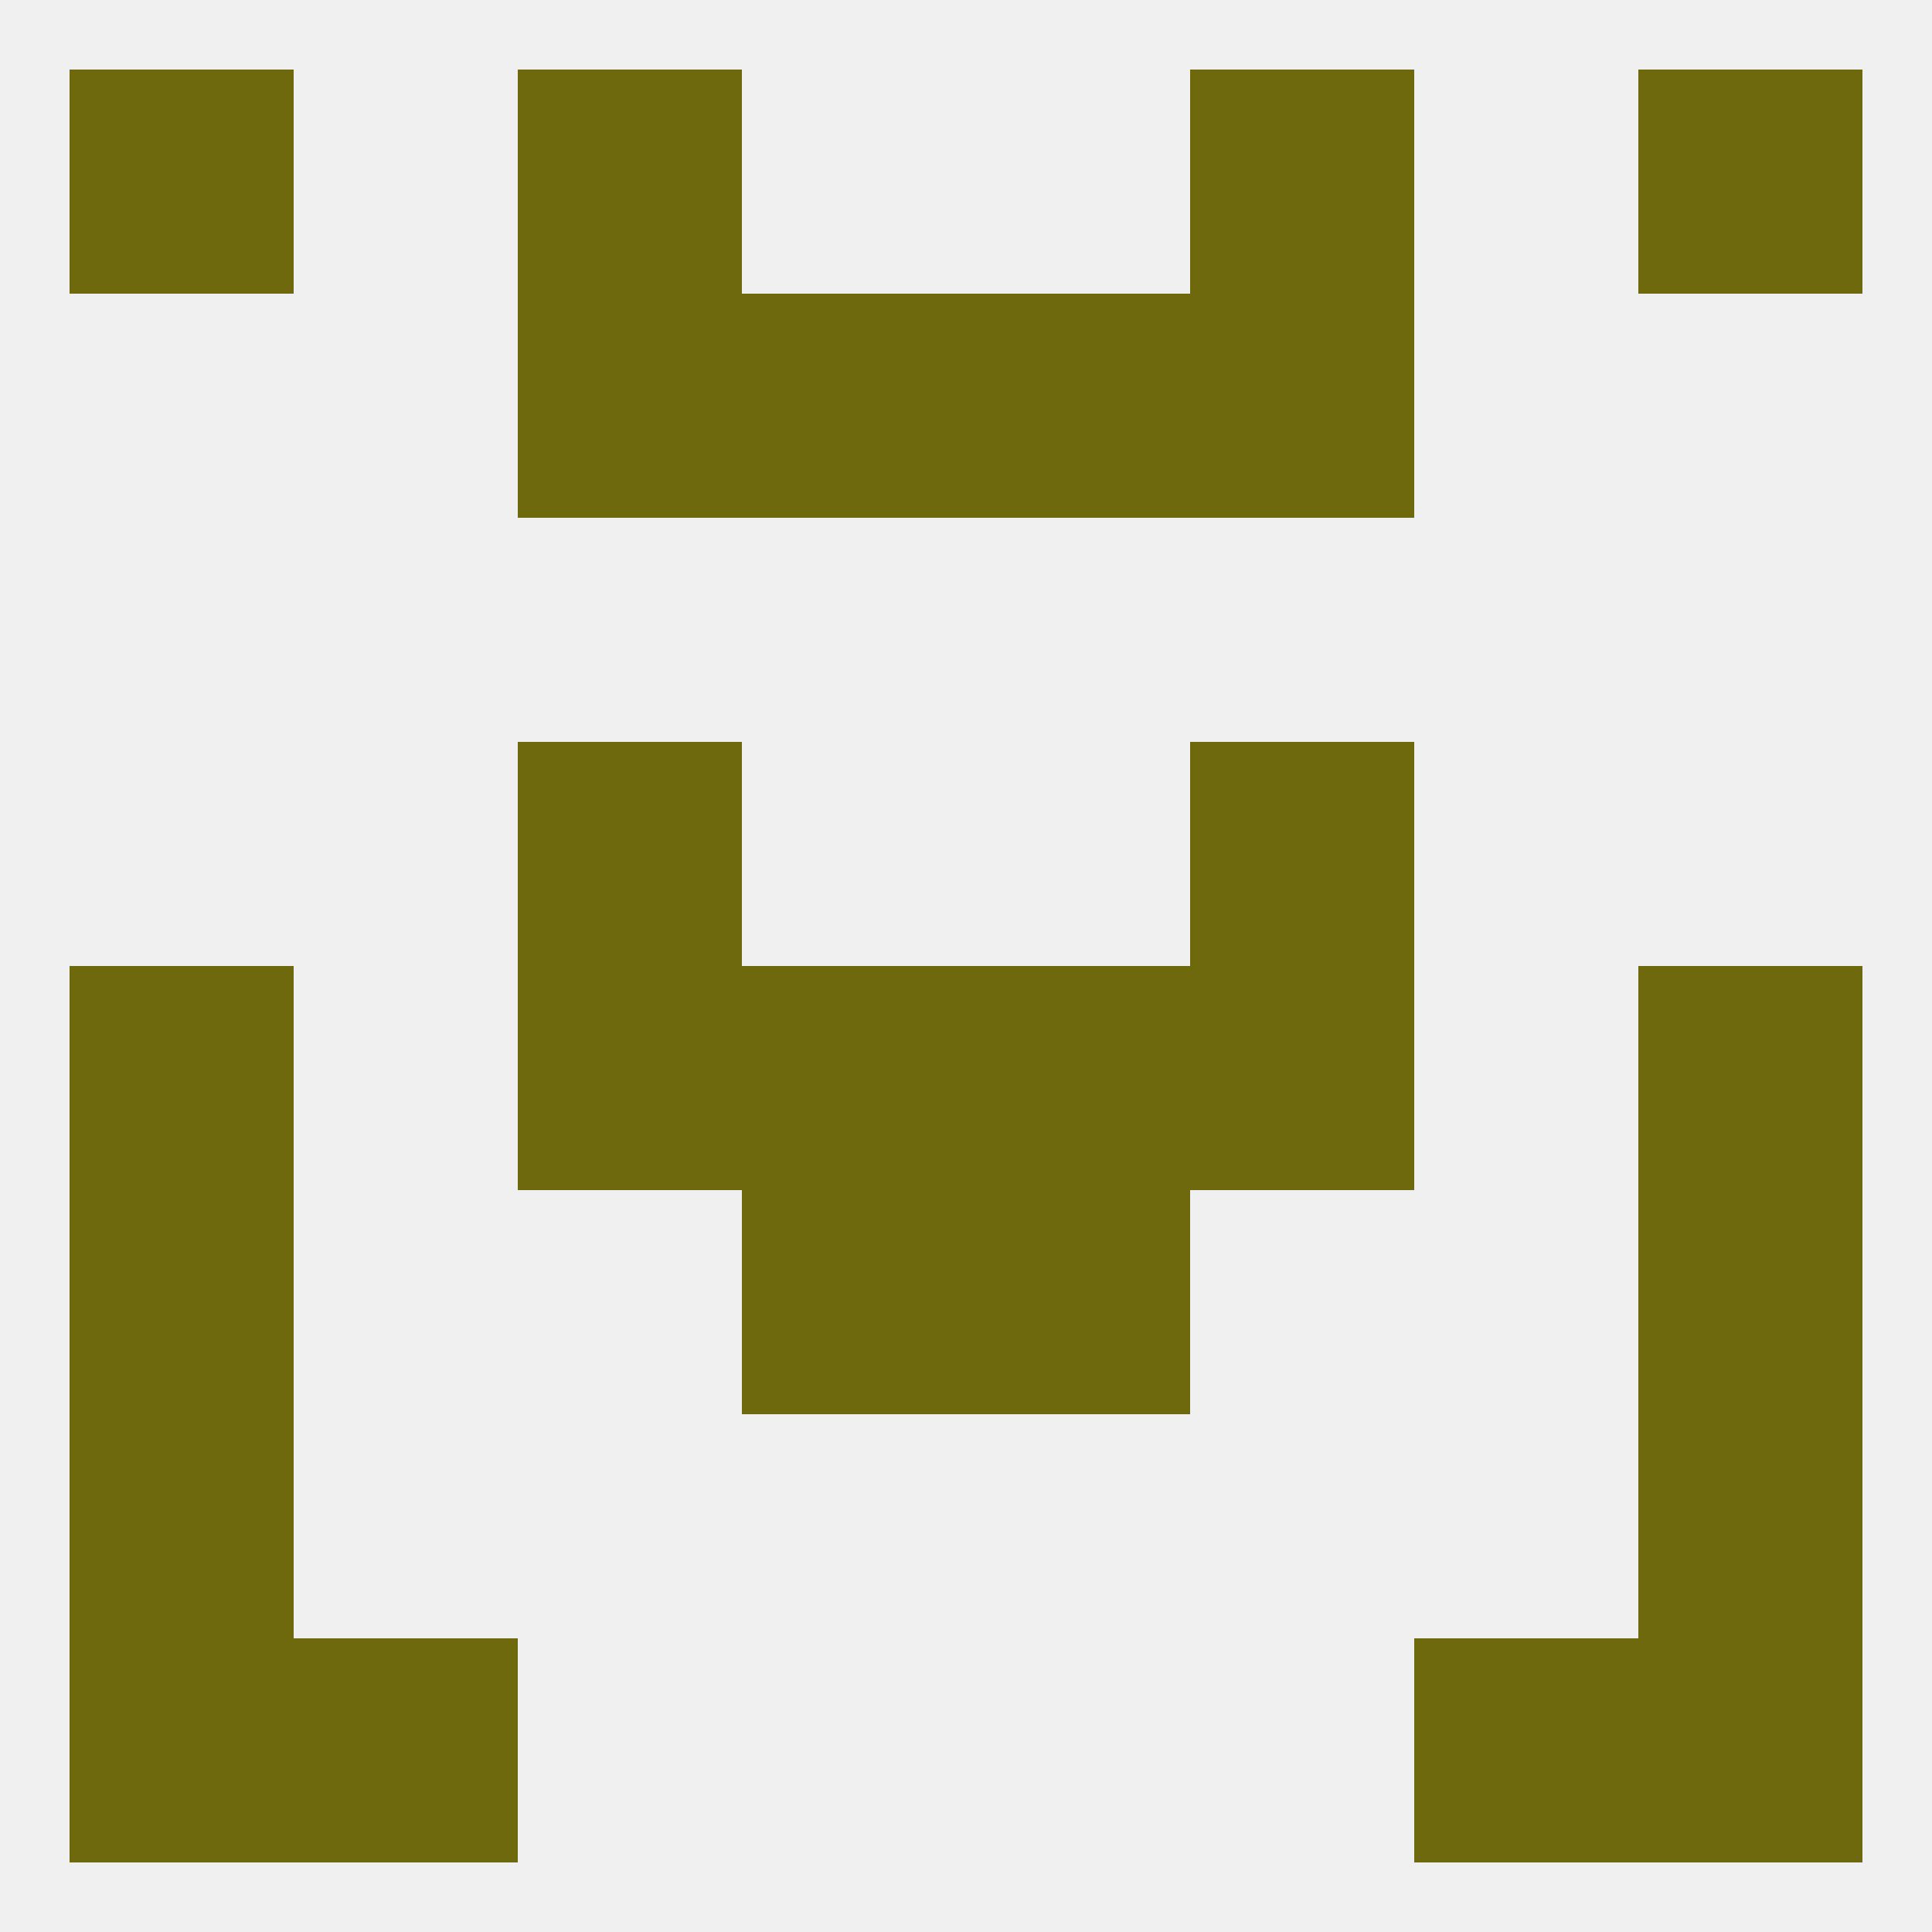 
<!--   <?xml version="1.0"?> -->
<svg version="1.1" baseprofile="full" xmlns="http://www.w3.org/2000/svg" xmlns:xlink="http://www.w3.org/1999/xlink" xmlns:ev="http://www.w3.org/2001/xml-events" width="250" height="250" viewBox="0 0 250 250" >
	<rect width="100%" height="100%" fill="rgba(240,240,240,255)"/>

	<rect x="67" y="96" width="29" height="29" fill="rgba(110,105,12,255)"/>
	<rect x="154" y="96" width="29" height="29" fill="rgba(110,105,12,255)"/>
	<rect x="96" y="154" width="29" height="29" fill="rgba(110,105,12,255)"/>
	<rect x="125" y="154" width="29" height="29" fill="rgba(110,105,12,255)"/>
	<rect x="9" y="154" width="29" height="29" fill="rgba(110,105,12,255)"/>
	<rect x="212" y="154" width="29" height="29" fill="rgba(110,105,12,255)"/>
	<rect x="9" y="183" width="29" height="29" fill="rgba(110,105,12,255)"/>
	<rect x="212" y="183" width="29" height="29" fill="rgba(110,105,12,255)"/>
	<rect x="38" y="212" width="29" height="29" fill="rgba(110,105,12,255)"/>
	<rect x="183" y="212" width="29" height="29" fill="rgba(110,105,12,255)"/>
	<rect x="9" y="212" width="29" height="29" fill="rgba(110,105,12,255)"/>
	<rect x="212" y="212" width="29" height="29" fill="rgba(110,105,12,255)"/>
	<rect x="67" y="9" width="29" height="29" fill="rgba(110,105,12,255)"/>
	<rect x="154" y="9" width="29" height="29" fill="rgba(110,105,12,255)"/>
	<rect x="9" y="9" width="29" height="29" fill="rgba(110,105,12,255)"/>
	<rect x="212" y="9" width="29" height="29" fill="rgba(110,105,12,255)"/>
	<rect x="67" y="38" width="29" height="29" fill="rgba(110,105,12,255)"/>
	<rect x="154" y="38" width="29" height="29" fill="rgba(110,105,12,255)"/>
	<rect x="96" y="38" width="29" height="29" fill="rgba(110,105,12,255)"/>
	<rect x="125" y="38" width="29" height="29" fill="rgba(110,105,12,255)"/>
	<rect x="212" y="125" width="29" height="29" fill="rgba(110,105,12,255)"/>
	<rect x="96" y="125" width="29" height="29" fill="rgba(110,105,12,255)"/>
	<rect x="125" y="125" width="29" height="29" fill="rgba(110,105,12,255)"/>
	<rect x="67" y="125" width="29" height="29" fill="rgba(110,105,12,255)"/>
	<rect x="154" y="125" width="29" height="29" fill="rgba(110,105,12,255)"/>
	<rect x="9" y="125" width="29" height="29" fill="rgba(110,105,12,255)"/>
</svg>